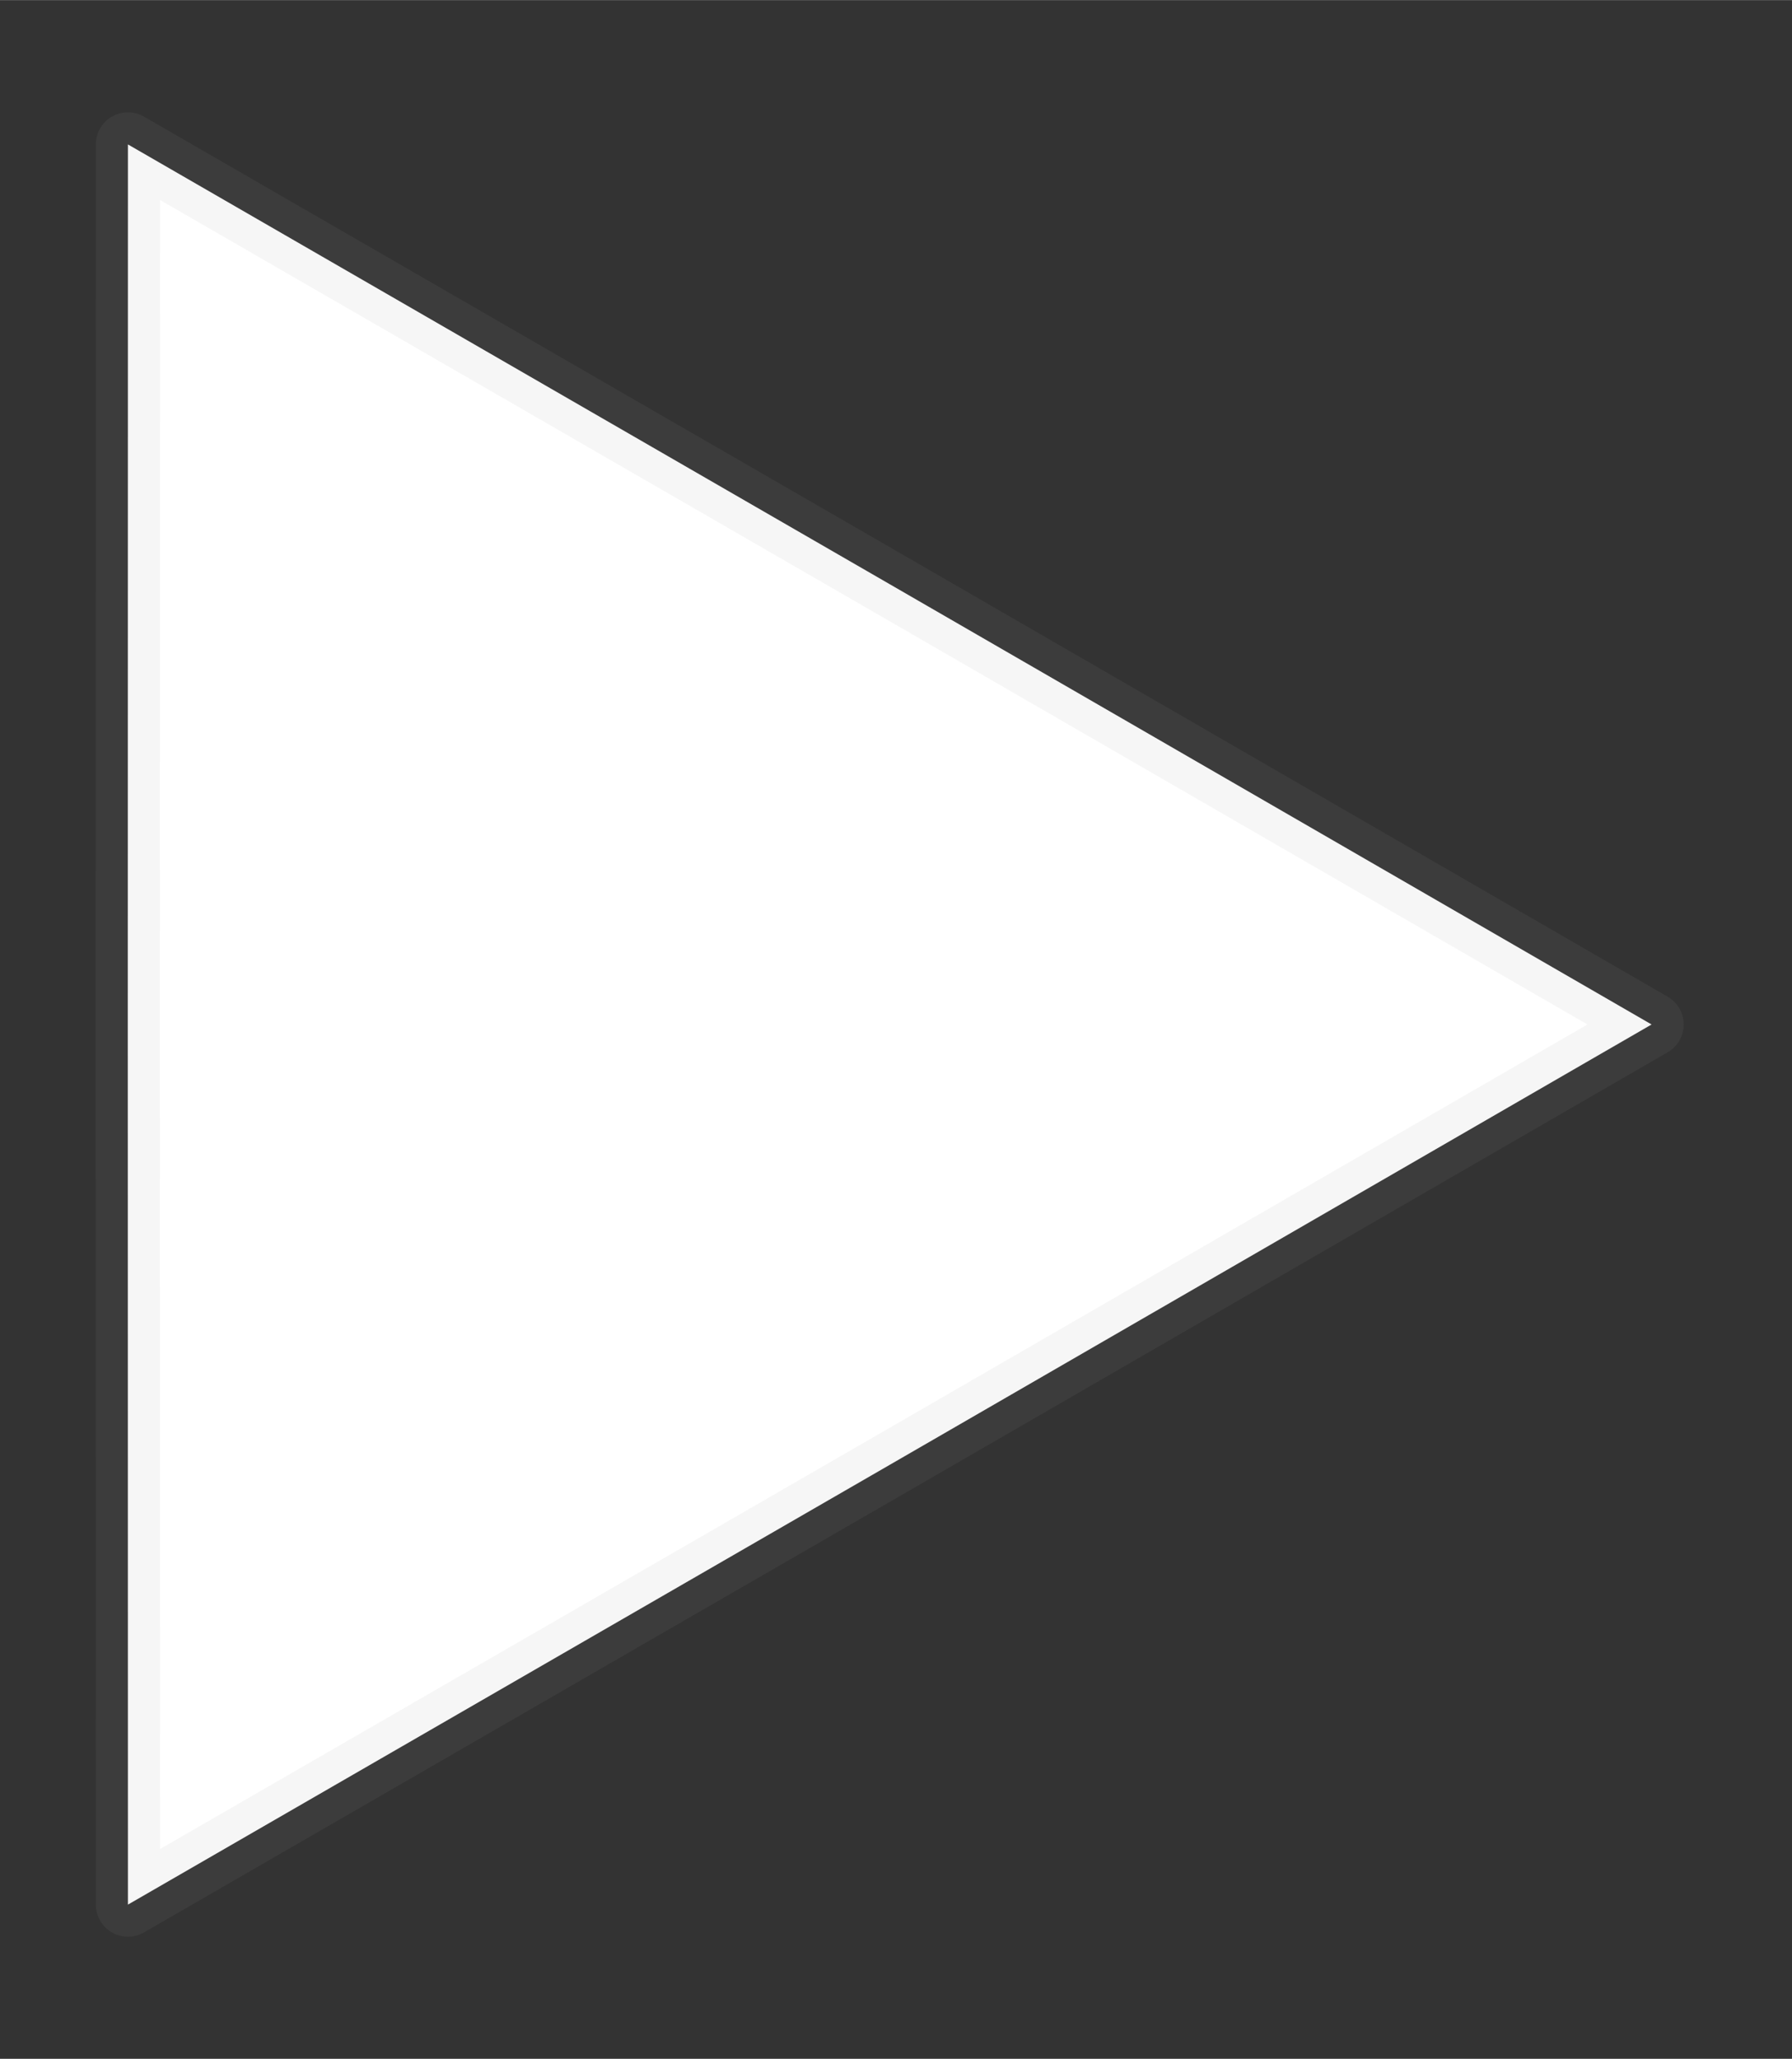 <svg xmlns="http://www.w3.org/2000/svg" width="13.36" height="15.342" viewBox="0 0 3.535 4.059"><rect x="0" y="0" width="3.535" height="4.059" fill="#333333" stroke="none"/><path d="m41.443 25.593-9.51 5.494-9.513 5.489-.002-10.983.002-10.982 9.513 5.489z" style="fill:#fff;stroke:#a0a0a0;stroke-width:.801;stroke-linejoin:round;stroke-opacity:.09;paint-order:markers stroke fill" transform="translate(-3.29 -2.024)scale(.158)"/></svg>